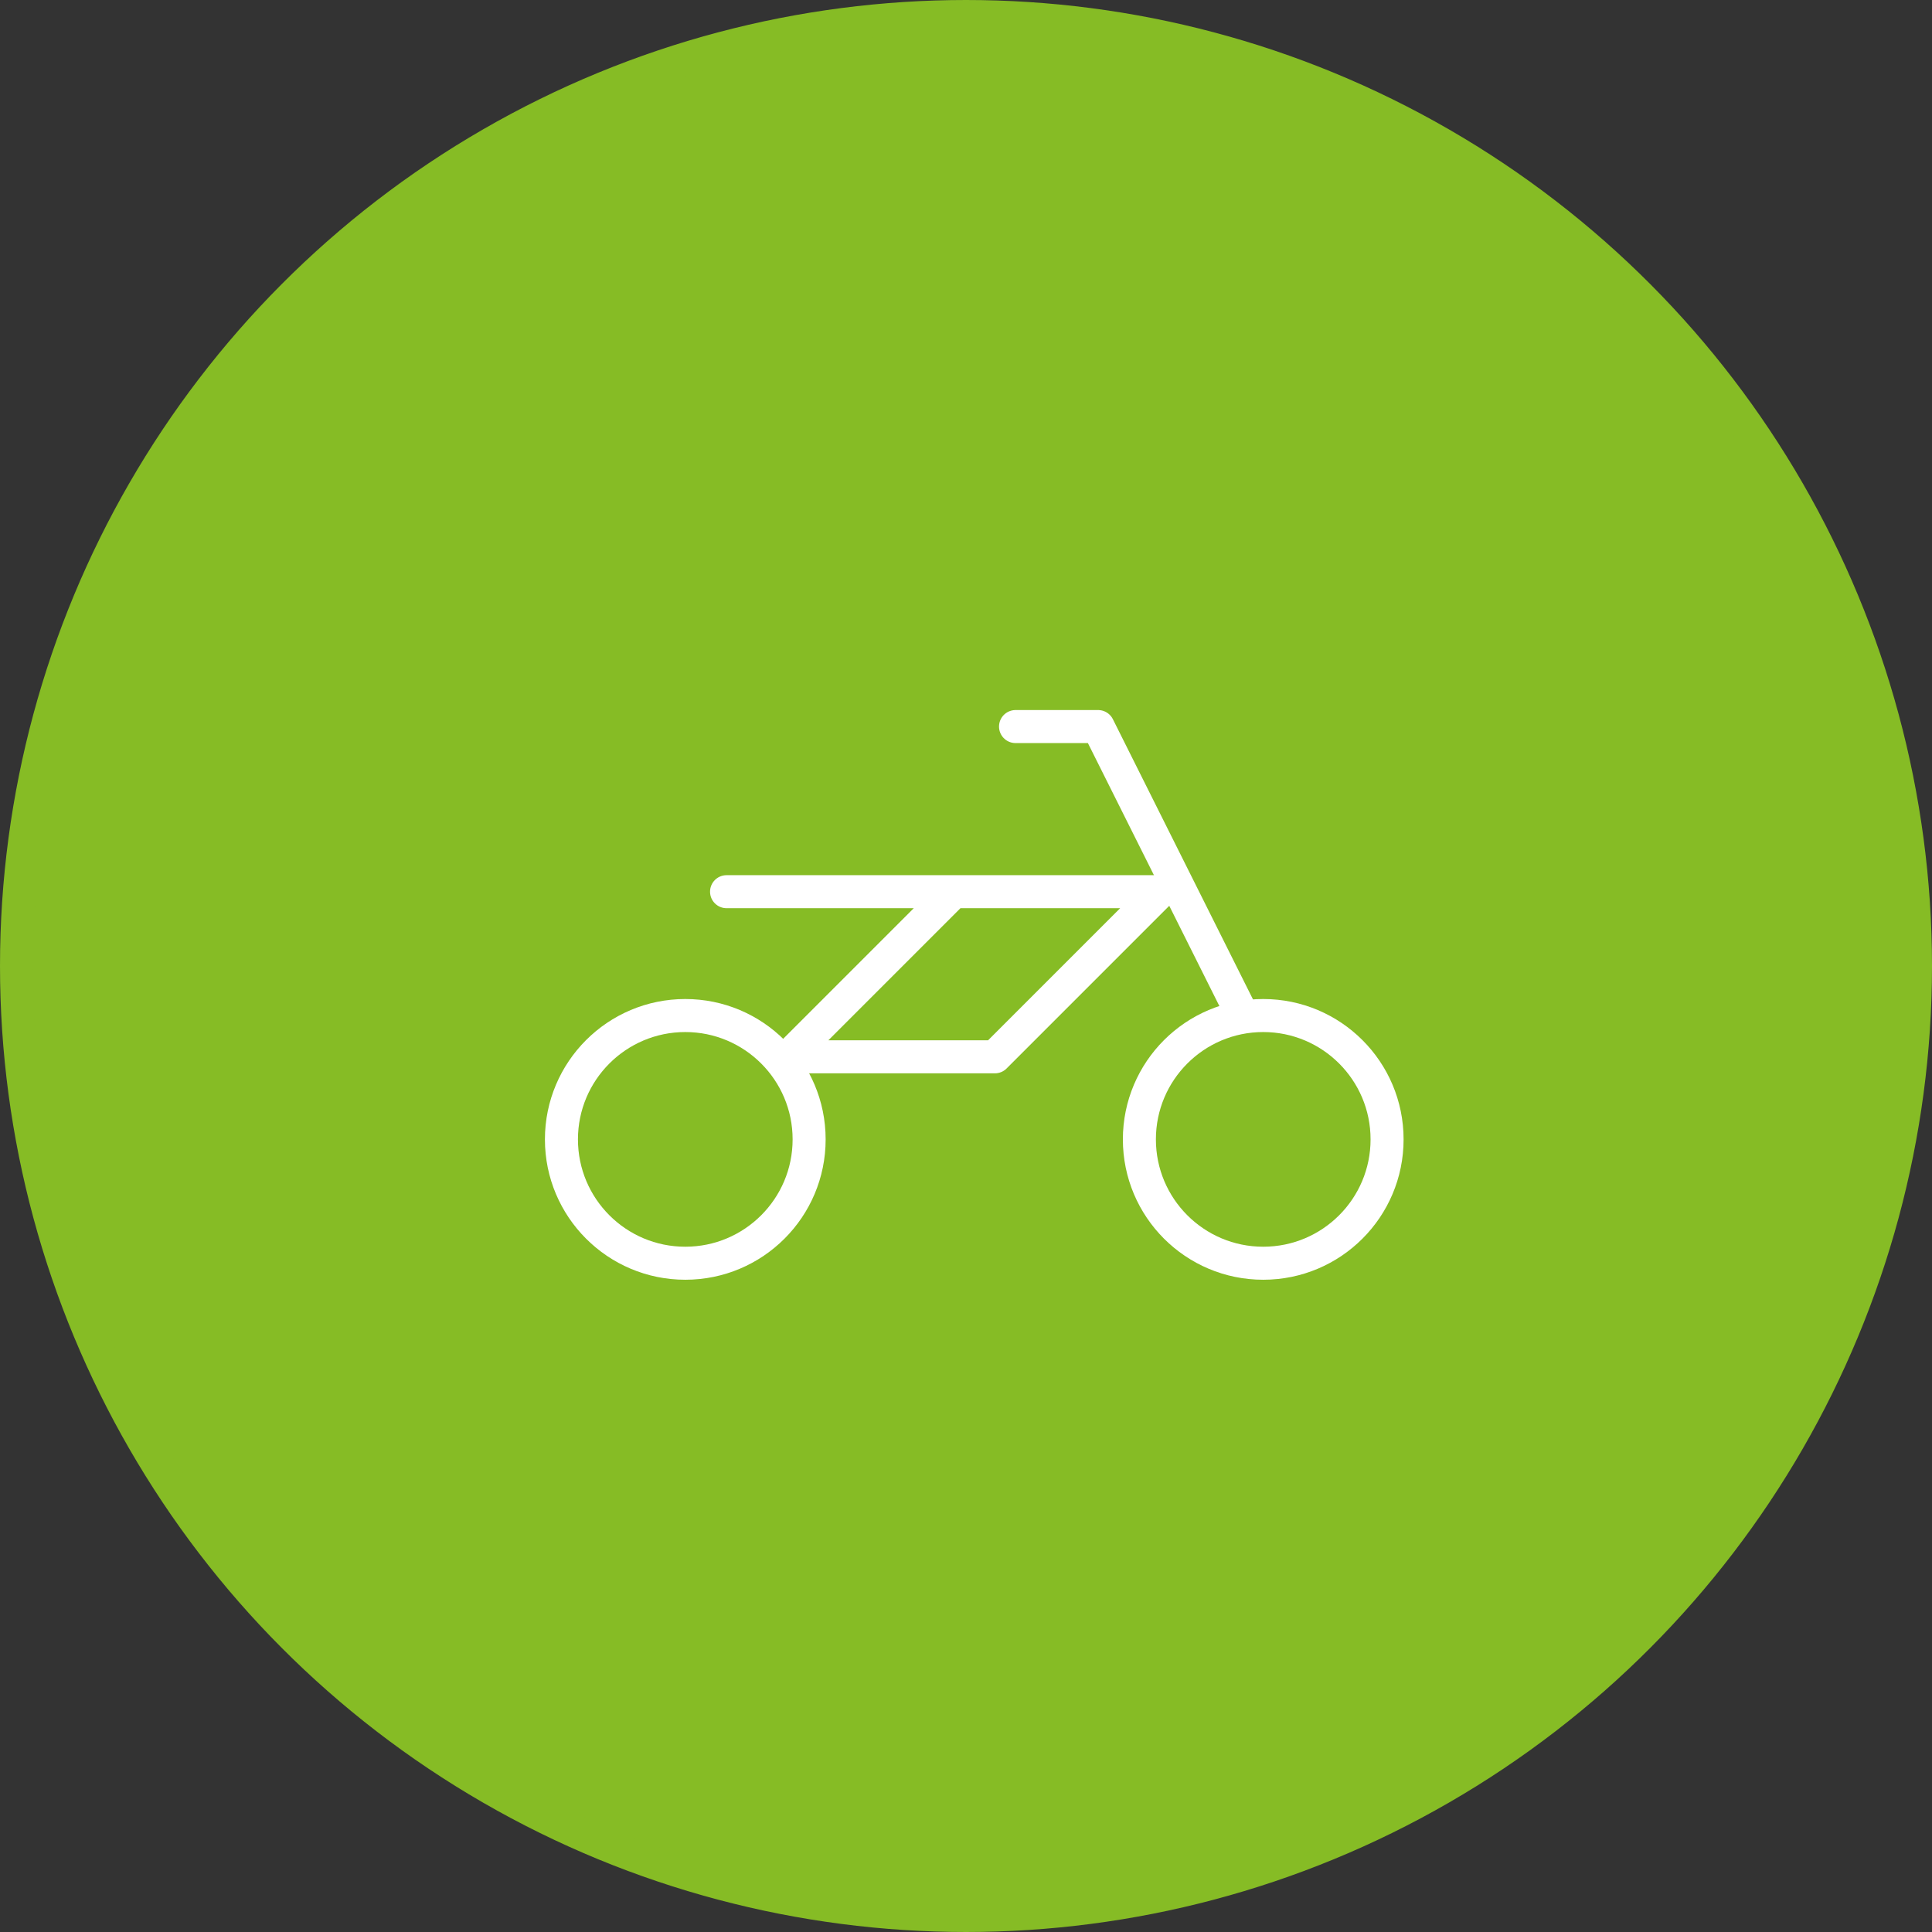 <svg width="117" height="117" viewBox="0 0 117 117" fill="none" xmlns="http://www.w3.org/2000/svg">
<rect x="0" y="0" width="117" height="117" fill="#333333" stroke="none"/>
<circle cx="58.5" cy="58.5" r="57.5" fill="#86BC25" stroke="#86BC25" stroke-width="2"/>
<circle cx="41.5" cy="69" r="7.5" stroke="white" stroke-width="2" stroke-linecap="round" stroke-linejoin="round"/>
<circle cx="76.5" cy="69" r="7.5" stroke="white" stroke-width="2" stroke-linecap="round" stroke-linejoin="round"/>
<path d="M47.75 63C47.198 63 46.75 63.448 46.75 64C46.75 64.552 47.198 65 47.75 65V63ZM60.25 64V65C60.515 65 60.77 64.895 60.957 64.707L60.25 64ZM70.25 54L70.957 54.707C71.243 54.421 71.329 53.991 71.174 53.617C71.019 53.244 70.654 53 70.25 53V54ZM44 53C43.448 53 43 53.448 43 54C43 54.552 43.448 55 44 55V53ZM47.043 63.293C46.652 63.683 46.652 64.317 47.043 64.707C47.433 65.098 48.067 65.098 48.457 64.707L47.043 63.293ZM58.457 54.707C58.848 54.317 58.848 53.683 58.457 53.293C58.067 52.902 57.433 52.902 57.043 53.293L58.457 54.707ZM47.75 65H60.25V63H47.75V65ZM60.957 64.707L70.957 54.707L69.543 53.293L59.543 63.293L60.957 64.707ZM70.25 53H44V55H70.25V53ZM48.457 64.707L58.457 54.707L57.043 53.293L47.043 63.293L48.457 64.707Z" fill="white"/>
<path d="M61.5 44H66.5L70.25 51.5L75.25 61.5" stroke="white" stroke-width="2" stroke-linecap="round" stroke-linejoin="round"/>
</svg>

